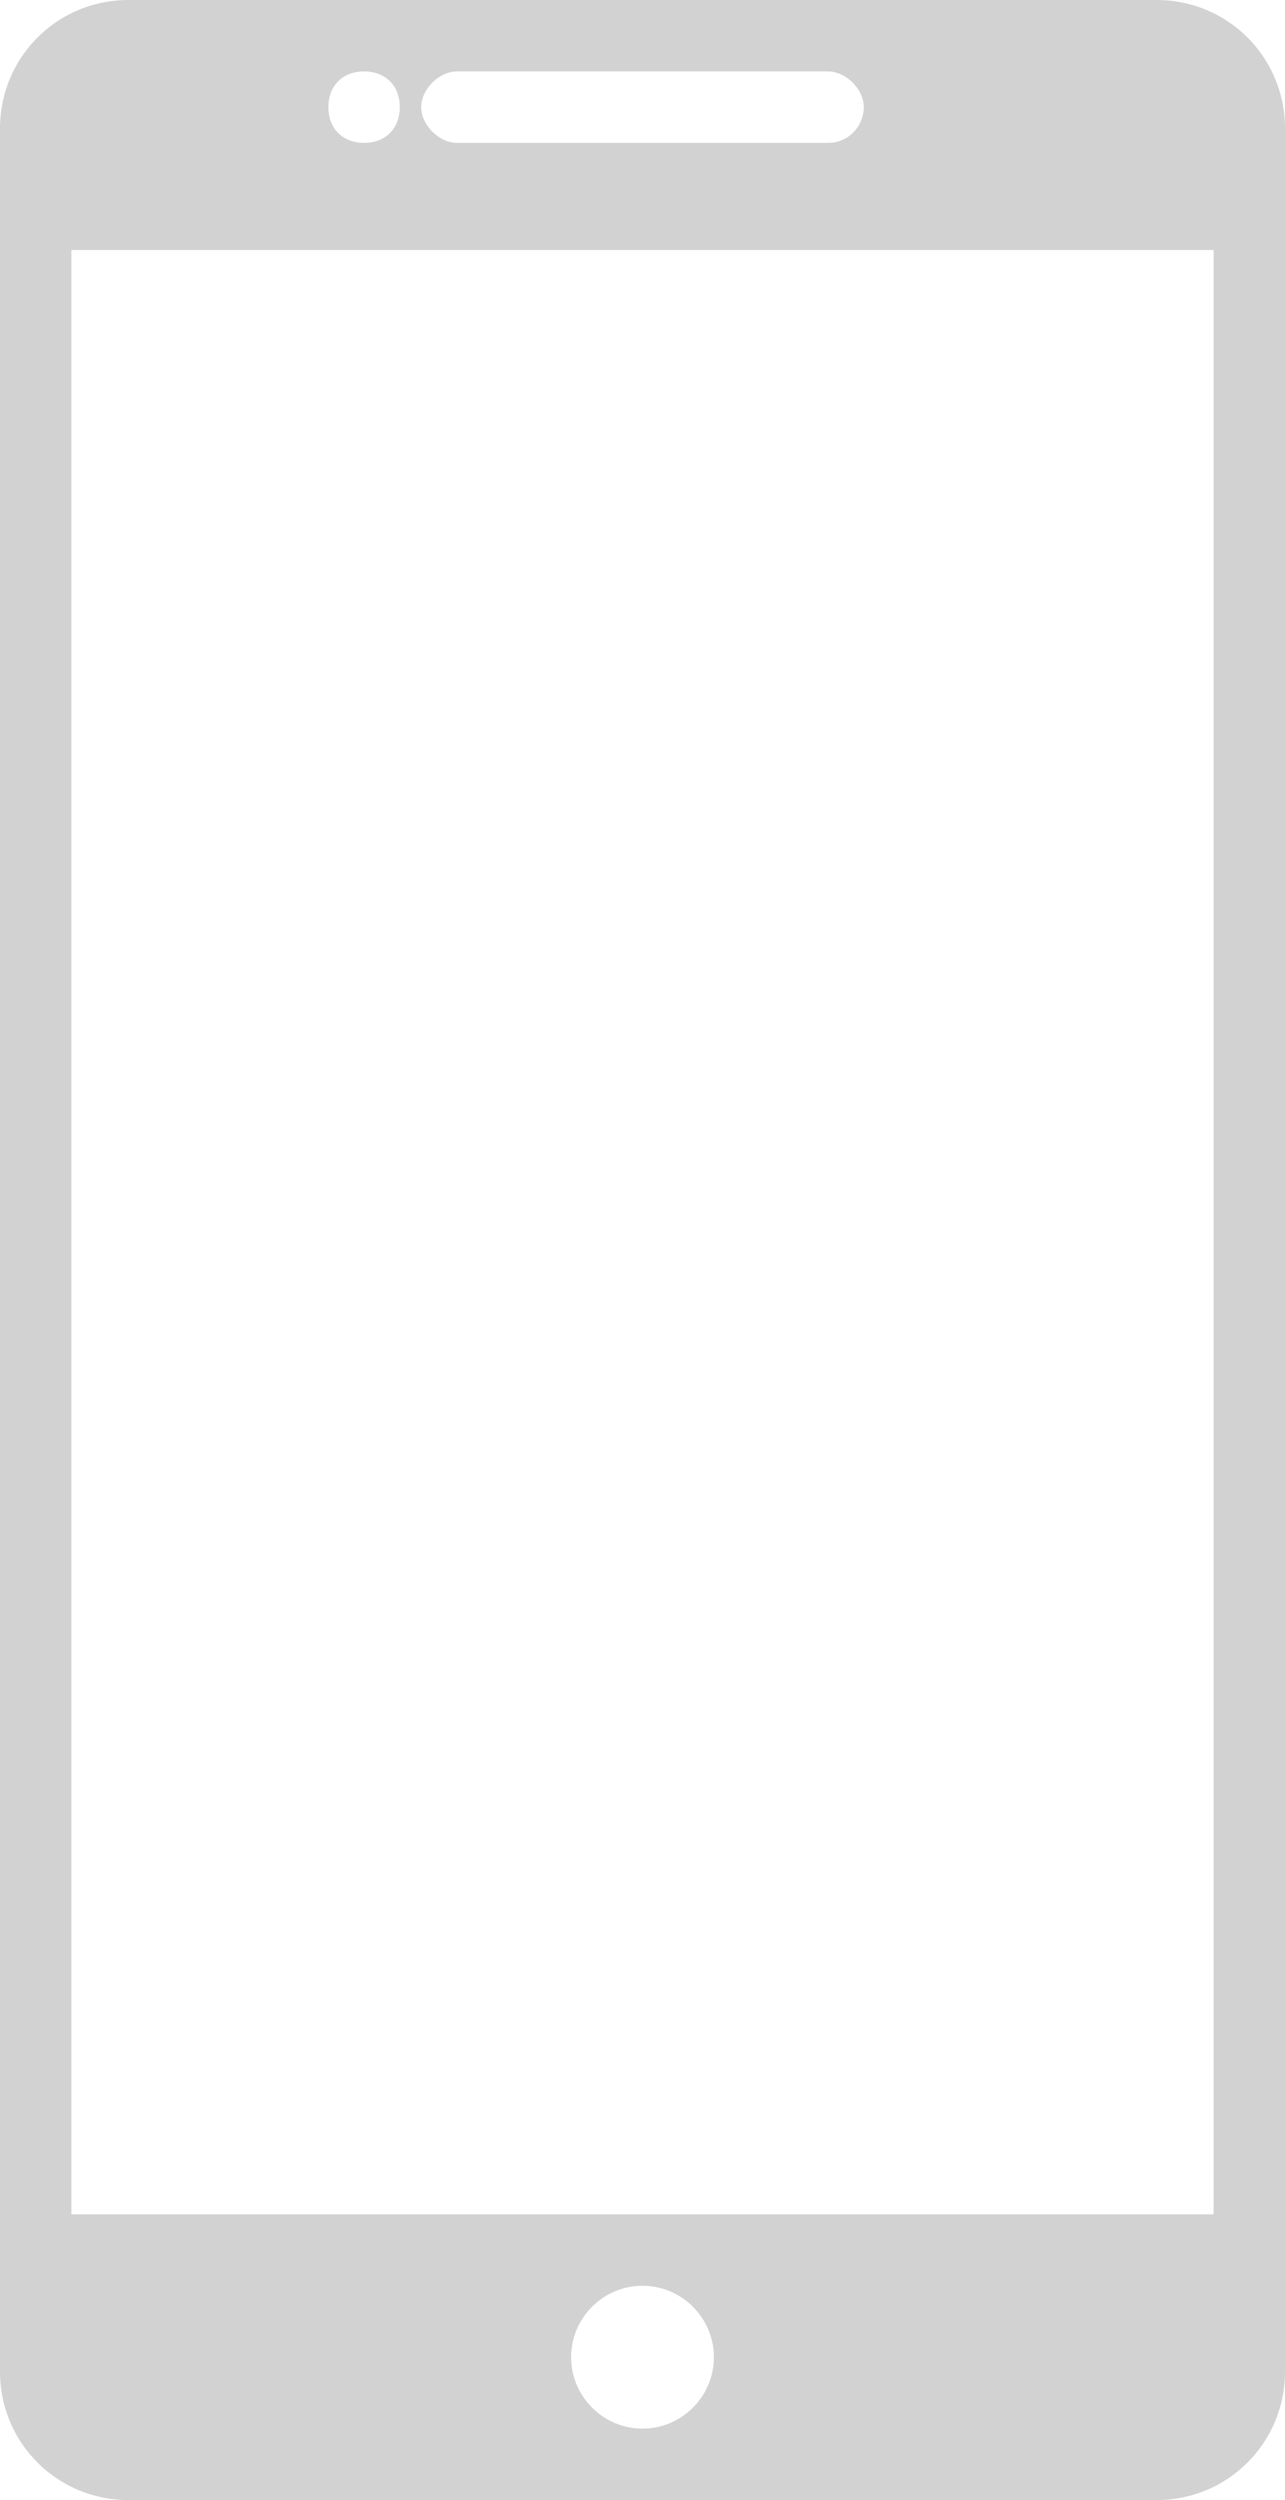<?xml version="1.0" encoding="utf-8"?>
<!-- Generator: Adobe Illustrator 22.1.0, SVG Export Plug-In . SVG Version: 6.00 Build 0)  -->
<svg version="1.1" xmlns="http://www.w3.org/2000/svg" xmlns:xlink="http://www.w3.org/1999/xlink" x="0px" y="0px"
	 viewBox="0 0 36 70" style="enable-background:new 0 0 36 70;" xml:space="preserve">
<style type="text/css">
	.st0{fill:#D2D2D2;}
</style>
<g id="Layer_1">
</g>
<g id="Layer_2">
	<path class="st0" d="M32.4,0H3.6C1.6,0,0,1.6,0,3.6v62.8c0,2,1.6,3.6,3.6,3.6h28.8c2,0,3.6-1.6,3.6-3.6V3.6C36,1.6,34.4,0,32.4,0z
		 M12.8,2h10.4c0.5,0,1,0.5,1,1s-0.4,1-1,1H12.8c-0.5,0-1-0.5-1-1S12.3,2,12.8,2z M10.2,2c0.6,0,1,0.4,1,1s-0.4,1-1,1s-1-0.4-1-1
		S9.6,2,10.2,2z M18,68c-1.1,0-2-0.9-2-2s0.9-2,2-2s2,0.9,2,2S19.1,68,18,68z M34,62H2V7h32V62z"/>
</g>
</svg>
